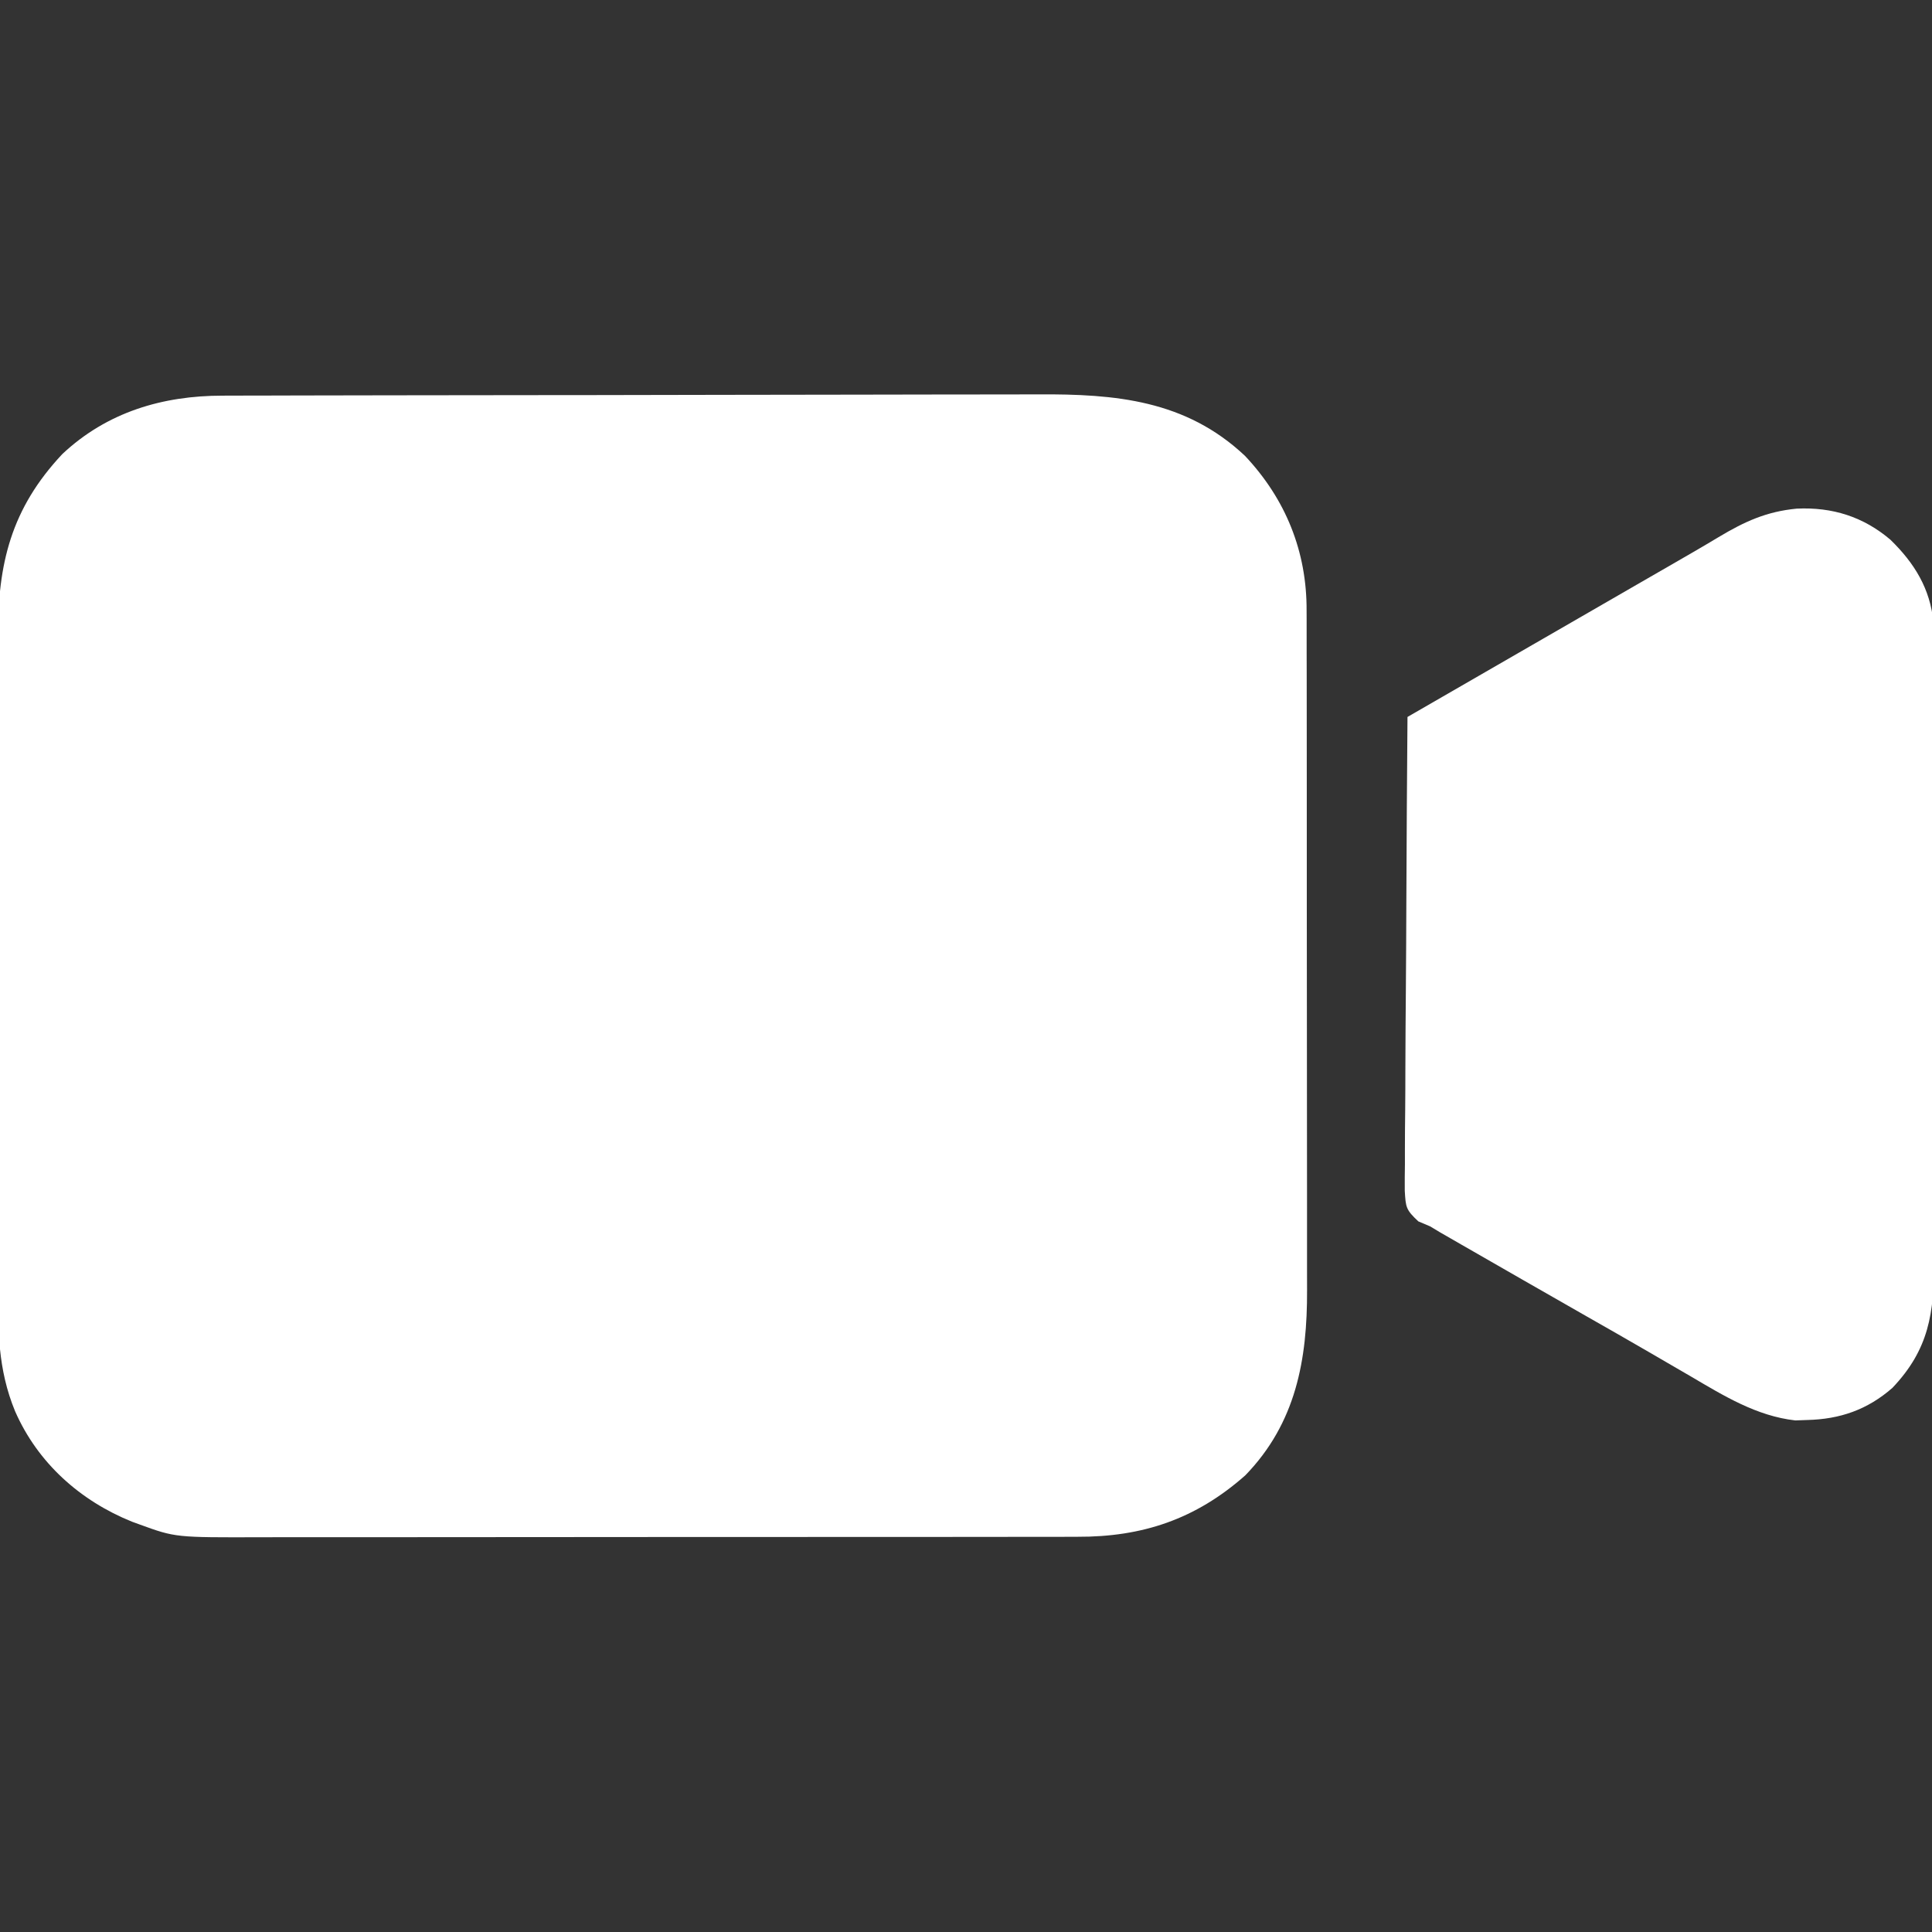 <?xml version="1.0" encoding="UTF-8"?>
<svg version="1.1" xmlns="http://www.w3.org/2000/svg" width="512" height="512">
<rect width="100%" height="100%" fill="#333333" stroke="none"/>
<path d="M0 0 C1.504 -0.006 1.504 -0.006 3.038 -0.011 C6.395 -0.022 9.753 -0.026 13.11 -0.03 C15.519 -0.036 17.927 -0.043 20.335 -0.05 C27.562 -0.069 34.788 -0.08 42.015 -0.088 C45.424 -0.093 48.834 -0.098 52.244 -0.103 C63.592 -0.12 74.94 -0.135 86.287 -0.142 C89.229 -0.144 92.171 -0.146 95.113 -0.148 C95.844 -0.148 96.575 -0.149 97.328 -0.149 C109.154 -0.158 120.98 -0.183 132.805 -0.216 C144.969 -0.249 157.133 -0.267 169.297 -0.27 C176.117 -0.272 182.937 -0.281 189.757 -0.306 C196.181 -0.33 202.604 -0.334 209.028 -0.324 C211.376 -0.323 213.723 -0.329 216.071 -0.343 C236.629 -0.457 255.221 1.157 270.947 15.956 C281.736 27.419 287.347 41.329 287.27 56.976 C287.274 57.817 287.277 58.658 287.281 59.525 C287.292 62.318 287.288 65.111 287.284 67.904 C287.288 69.918 287.293 71.931 287.299 73.944 C287.313 79.394 287.313 84.844 287.311 90.295 C287.31 94.852 287.314 99.41 287.319 103.967 C287.33 114.723 287.331 125.479 287.325 136.235 C287.319 147.314 287.331 158.394 287.352 169.473 C287.37 179.001 287.376 188.529 287.373 198.057 C287.371 203.741 287.373 209.425 287.387 215.109 C287.4 220.456 287.398 225.802 287.385 231.149 C287.383 233.105 287.385 235.061 287.394 237.018 C287.466 255.475 284.457 272.299 271.009 286.147 C257.898 297.736 243.787 302.479 226.51 302.408 C224.997 302.414 224.997 302.414 223.453 302.419 C220.099 302.43 216.745 302.426 213.39 302.422 C210.975 302.426 208.559 302.431 206.144 302.437 C200.279 302.449 194.414 302.452 188.55 302.45 C183.779 302.448 179.009 302.449 174.239 302.454 C173.218 302.455 173.218 302.455 172.176 302.456 C170.793 302.457 169.41 302.458 168.026 302.459 C155.075 302.47 142.124 302.468 129.172 302.462 C117.344 302.457 105.516 302.468 93.688 302.487 C81.519 302.506 69.351 302.515 57.183 302.511 C50.36 302.509 43.538 302.511 36.716 302.525 C30.299 302.539 23.882 302.536 17.465 302.523 C15.115 302.521 12.766 302.523 10.417 302.532 C-12.49 302.607 -12.49 302.607 -21.991 299.147 C-22.657 298.905 -23.324 298.662 -24.011 298.412 C-37.753 292.867 -48.992 282.831 -54.991 269.147 C-59.596 257.999 -59.562 247.473 -59.509 235.6 C-59.514 233.551 -59.521 231.501 -59.53 229.451 C-59.548 223.918 -59.541 218.385 -59.528 212.852 C-59.518 207.042 -59.528 201.232 -59.534 195.422 C-59.541 185.667 -59.532 175.913 -59.512 166.159 C-59.491 154.907 -59.498 143.654 -59.52 132.402 C-59.538 122.714 -59.54 113.026 -59.53 103.339 C-59.524 97.564 -59.523 91.79 -59.536 86.015 C-59.548 80.585 -59.54 75.155 -59.517 69.724 C-59.511 67.74 -59.513 65.755 -59.522 63.771 C-59.6 44.534 -56.035 29.923 -42.464 15.467 C-30.612 4.347 -15.883 -0.003 0 0 Z " fill="#fff" transform="translate(58.991,104.853)"/>
<path d="M0 0 C9.418 -0.448 17.659 2.142 24.836 8.254 C31.168 14.426 35.35 21.177 36.22 30.115 C36.238 31.502 36.239 32.89 36.228 34.277 C36.236 35.434 36.236 35.434 36.244 36.615 C36.258 39.179 36.251 41.742 36.244 44.306 C36.25 46.153 36.257 48 36.265 49.847 C36.283 54.849 36.281 59.851 36.276 64.853 C36.273 69.036 36.279 73.218 36.285 77.4 C36.299 87.27 36.297 97.141 36.286 107.011 C36.274 117.179 36.288 127.346 36.315 137.514 C36.337 146.258 36.344 155.001 36.338 163.744 C36.335 168.96 36.337 174.176 36.354 179.392 C36.37 184.299 36.366 189.206 36.347 194.112 C36.343 195.908 36.347 197.703 36.357 199.499 C36.43 213.104 35.046 222.813 25.352 233.004 C18.754 238.791 11.436 241.32 2.777 241.52 C1.734 241.557 0.692 241.594 -0.383 241.633 C-10.654 240.475 -19.341 235.109 -28.098 229.957 C-29.322 229.246 -30.546 228.536 -31.771 227.826 C-34.309 226.356 -36.844 224.882 -39.377 223.405 C-44.747 220.279 -50.148 217.209 -55.548 214.135 C-60.756 211.167 -65.958 208.186 -71.16 205.207 C-72.06 204.692 -72.06 204.692 -72.979 204.166 C-77.167 201.767 -81.351 199.363 -85.535 196.957 C-87.158 196.027 -87.158 196.027 -88.813 195.078 C-89.822 194.497 -90.831 193.915 -91.871 193.316 C-92.751 192.811 -93.63 192.305 -94.537 191.784 C-95.402 191.264 -96.268 190.743 -97.16 190.207 C-98.19 189.772 -99.22 189.337 -100.282 188.888 C-103.62 185.779 -103.622 185.121 -103.882 180.753 C-103.899 178.411 -103.883 176.069 -103.841 173.728 C-103.842 172.449 -103.843 171.171 -103.844 169.854 C-103.846 166.352 -103.81 162.851 -103.769 159.349 C-103.731 155.688 -103.727 152.027 -103.72 148.366 C-103.702 141.435 -103.652 134.505 -103.592 127.574 C-103.525 119.683 -103.492 111.792 -103.462 103.9 C-103.399 87.669 -103.294 71.438 -103.16 55.207 C-84.117 44.221 -84.117 44.221 -82.385 43.221 C-79.464 41.536 -76.543 39.851 -73.623 38.166 C-72.493 37.515 -71.364 36.863 -70.2 36.192 C-69.193 35.611 -68.186 35.03 -67.148 34.431 C-64.001 32.615 -60.854 30.8 -57.707 28.984 C-52.069 25.732 -46.433 22.478 -40.797 19.223 C-38.567 17.937 -36.336 16.652 -34.104 15.368 C-29.629 12.795 -25.158 10.22 -20.734 7.559 C-13.81 3.415 -8.036 0.77 0 0 Z " fill="#fff" transform="translate(476.16,134.793)"/>
</svg>
